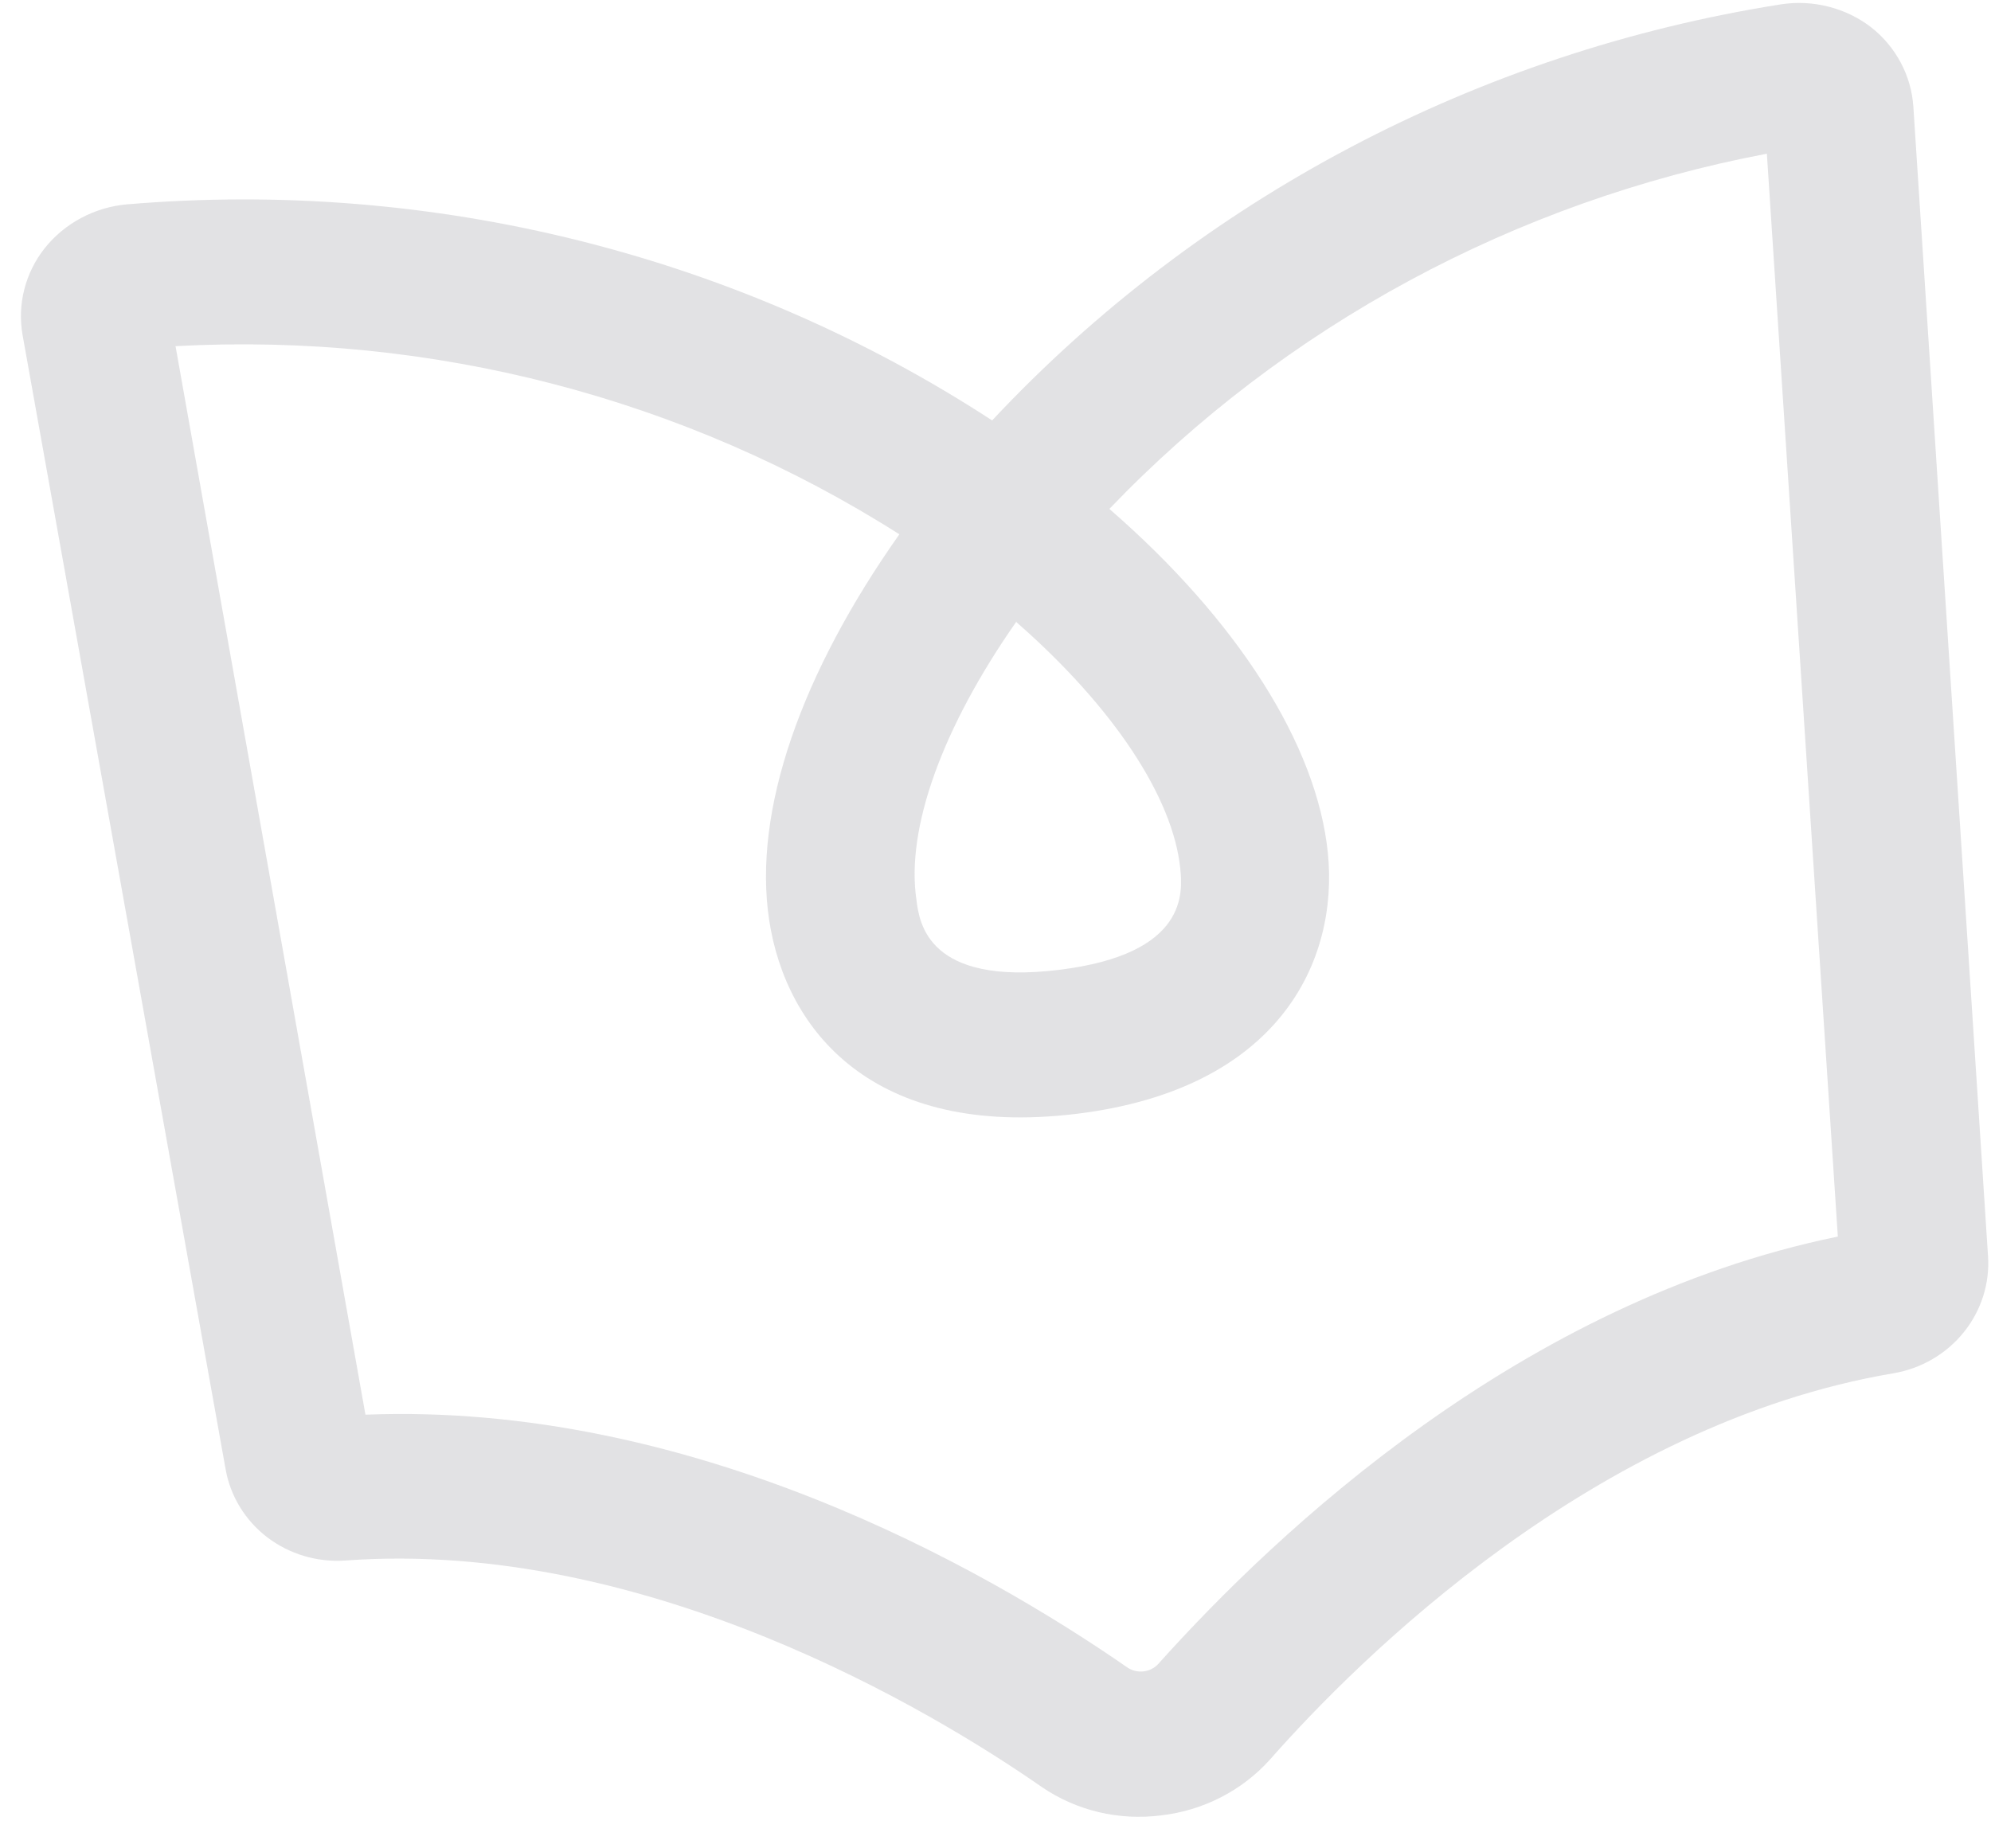 <svg width="42" height="39" viewBox="0 0 42 39" fill="none" xmlns="http://www.w3.org/2000/svg">
<path id="Vector" opacity="0.2" d="M24.489 38.305C23.604 38.418 22.71 38.206 21.981 37.709C19.672 36.102 13.62 32.462 7.285 32.927C6.692 32.968 6.106 32.794 5.639 32.438C5.173 32.082 4.859 31.569 4.759 30.999L0.477 7.074C0.42 6.754 0.431 6.425 0.512 6.109C0.592 5.792 0.739 5.495 0.943 5.237C1.152 4.975 1.414 4.758 1.712 4.599C2.01 4.44 2.339 4.342 2.677 4.312C9.128 3.766 15.565 5.374 20.929 8.871C25.306 4.195 31.176 1.099 37.573 0.091C37.907 0.04 38.249 0.057 38.575 0.141C38.902 0.224 39.207 0.372 39.472 0.576C39.73 0.779 39.943 1.033 40.096 1.321C40.25 1.609 40.34 1.925 40.362 2.249L41.937 26.502C41.977 27.08 41.794 27.653 41.426 28.11C41.058 28.567 40.53 28.876 39.944 28.976C33.635 30.041 28.648 35.016 26.789 37.128C26.198 37.785 25.378 38.204 24.489 38.305ZM7.709 29.85C14.555 29.58 20.707 33.051 23.791 35.19C23.889 35.253 24.008 35.28 24.125 35.266C24.242 35.252 24.35 35.198 24.43 35.113C26.955 32.295 32.102 27.457 38.769 26.092L37.272 3.243C31.96 4.251 27.103 6.875 23.402 10.738C26.104 13.086 27.781 15.714 28.011 17.997C28.242 20.281 26.981 22.985 22.699 23.503C18.416 24.021 16.582 21.741 16.227 19.423C15.872 17.104 16.912 14.192 18.972 11.274C14.455 8.401 9.107 7.01 3.703 7.304L7.709 29.85ZM21.442 13.114C19.878 15.347 19.105 17.489 19.333 18.991C19.393 19.486 19.586 20.797 22.331 20.465C25.077 20.133 24.946 18.815 24.897 18.318C24.74 16.824 23.495 14.926 21.444 13.13L21.442 13.114Z" fill="#71717A"/>
</svg>
